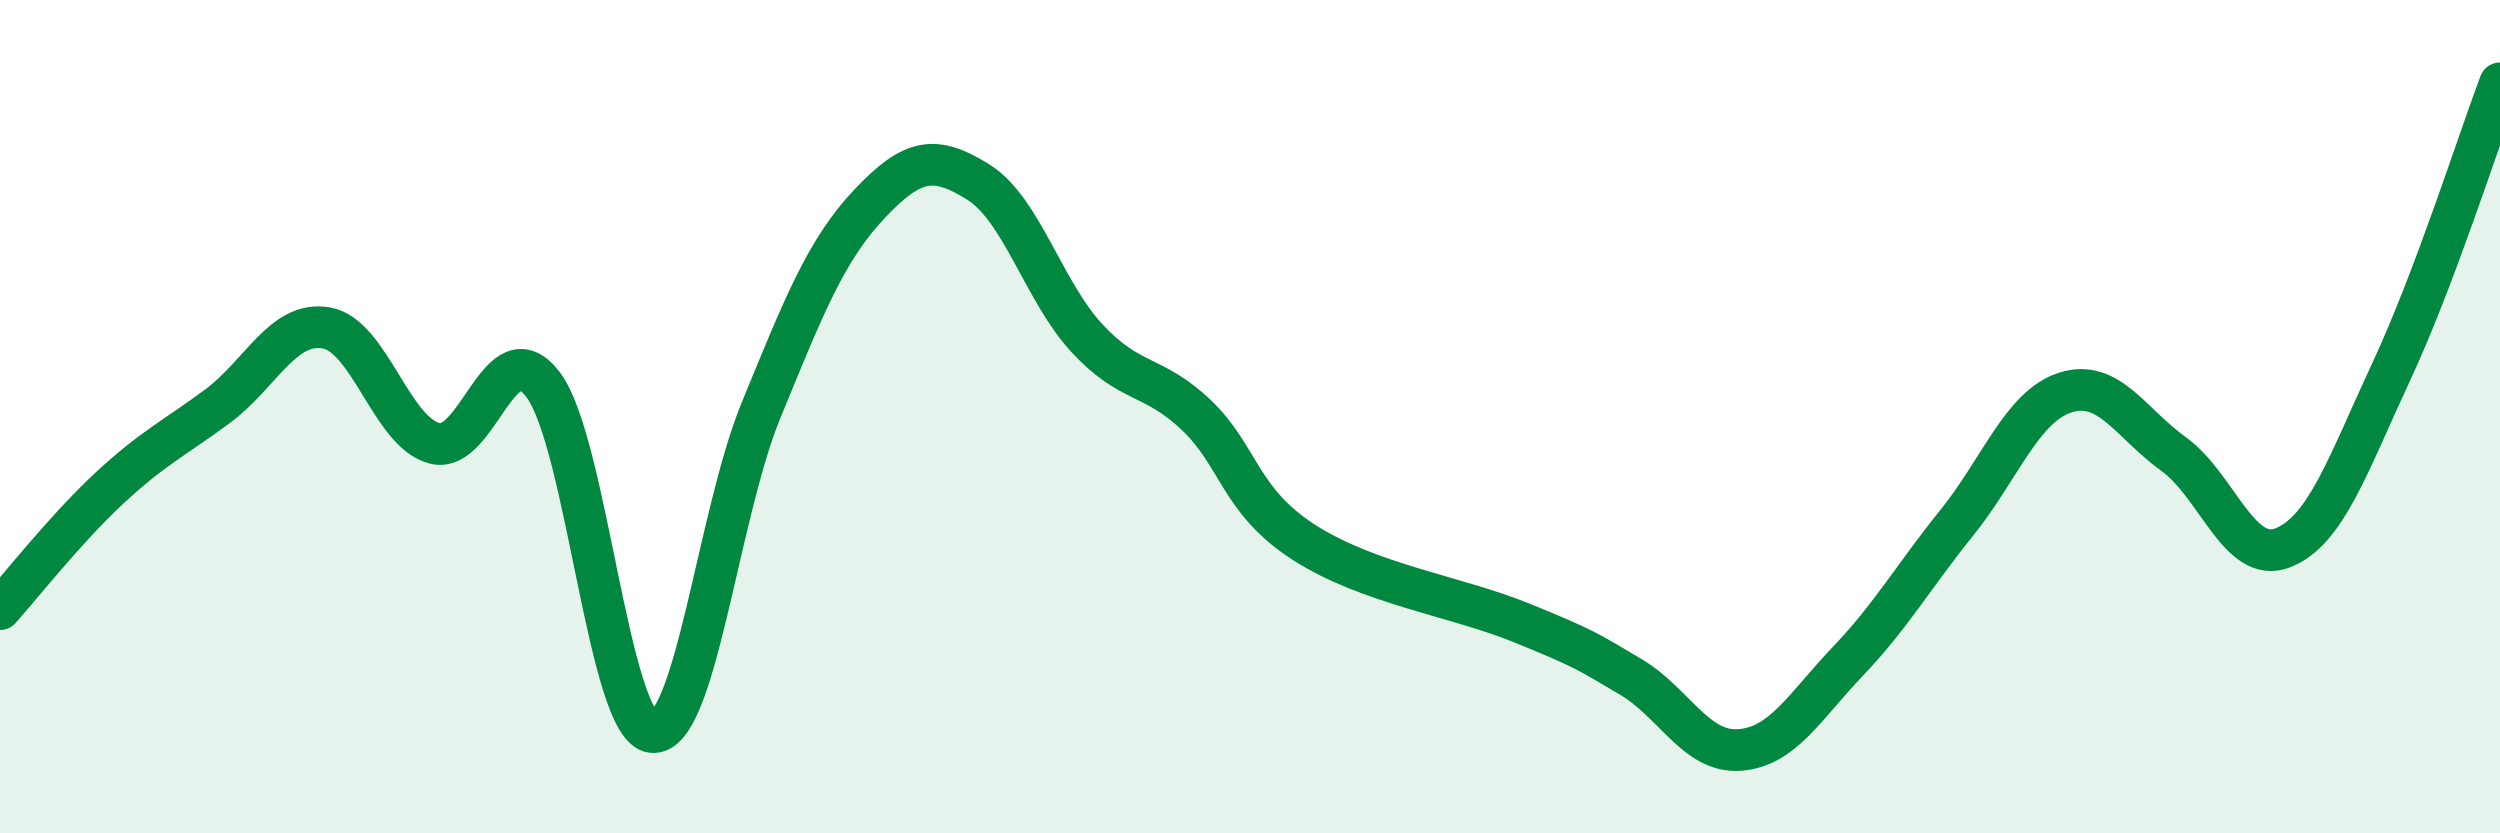 
    <svg width="60" height="20" viewBox="0 0 60 20" xmlns="http://www.w3.org/2000/svg">
      <path
        d="M 0,14.62 C 0.52,14.04 1.57,12.7 2.61,11.73 C 3.65,10.76 4.18,10.52 5.22,9.75 C 6.26,8.98 6.79,7.69 7.83,7.87 C 8.87,8.05 9.39,10.37 10.43,10.64 C 11.47,10.91 12,7.85 13.04,9.24 C 14.08,10.63 14.61,17.45 15.65,17.57 C 16.69,17.69 17.22,12.4 18.26,9.86 C 19.3,7.32 19.83,5.99 20.87,4.89 C 21.91,3.79 22.44,3.72 23.48,4.37 C 24.52,5.02 25.05,7 26.09,8.12 C 27.13,9.24 27.66,8.97 28.7,9.95 C 29.74,10.93 29.74,12.02 31.3,13.02 C 32.86,14.02 34.95,14.31 36.52,14.95 C 38.09,15.59 38.09,15.63 39.13,16.24 C 40.17,16.85 40.7,18.07 41.74,18 C 42.78,17.93 43.31,16.96 44.35,15.87 C 45.39,14.78 45.92,13.84 46.96,12.55 C 48,11.26 48.53,9.75 49.57,9.42 C 50.61,9.09 51.13,10.15 52.17,10.9 C 53.21,11.65 53.74,13.55 54.78,13.15 C 55.82,12.75 56.35,11.15 57.39,8.92 C 58.43,6.69 59.48,3.38 60,2L60 20L0 20Z"
        fill="#008740"
        opacity="0.1"
        stroke-linecap="round"
        stroke-linejoin="round"
      />
      <path
        d="M 0,14.62 C 0.52,14.04 1.57,12.7 2.61,11.73 C 3.65,10.76 4.18,10.52 5.22,9.75 C 6.26,8.98 6.79,7.69 7.83,7.87 C 8.87,8.05 9.39,10.37 10.43,10.64 C 11.47,10.91 12,7.85 13.04,9.24 C 14.08,10.63 14.61,17.45 15.65,17.57 C 16.69,17.69 17.22,12.4 18.26,9.86 C 19.3,7.32 19.83,5.99 20.87,4.89 C 21.91,3.79 22.44,3.72 23.48,4.37 C 24.52,5.02 25.05,7 26.09,8.12 C 27.13,9.24 27.66,8.97 28.7,9.95 C 29.74,10.93 29.74,12.02 31.3,13.02 C 32.86,14.02 34.95,14.31 36.52,14.95 C 38.09,15.59 38.09,15.63 39.13,16.24 C 40.17,16.85 40.7,18.07 41.74,18 C 42.78,17.93 43.31,16.96 44.35,15.87 C 45.39,14.78 45.92,13.84 46.96,12.55 C 48,11.26 48.53,9.75 49.57,9.42 C 50.61,9.09 51.13,10.15 52.17,10.9 C 53.21,11.65 53.74,13.55 54.78,13.15 C 55.82,12.75 56.35,11.15 57.39,8.92 C 58.43,6.69 59.48,3.38 60,2"
        stroke="#008740"
        stroke-width="1"
        fill="none"
        stroke-linecap="round"
        stroke-linejoin="round"
      />
    </svg>
  